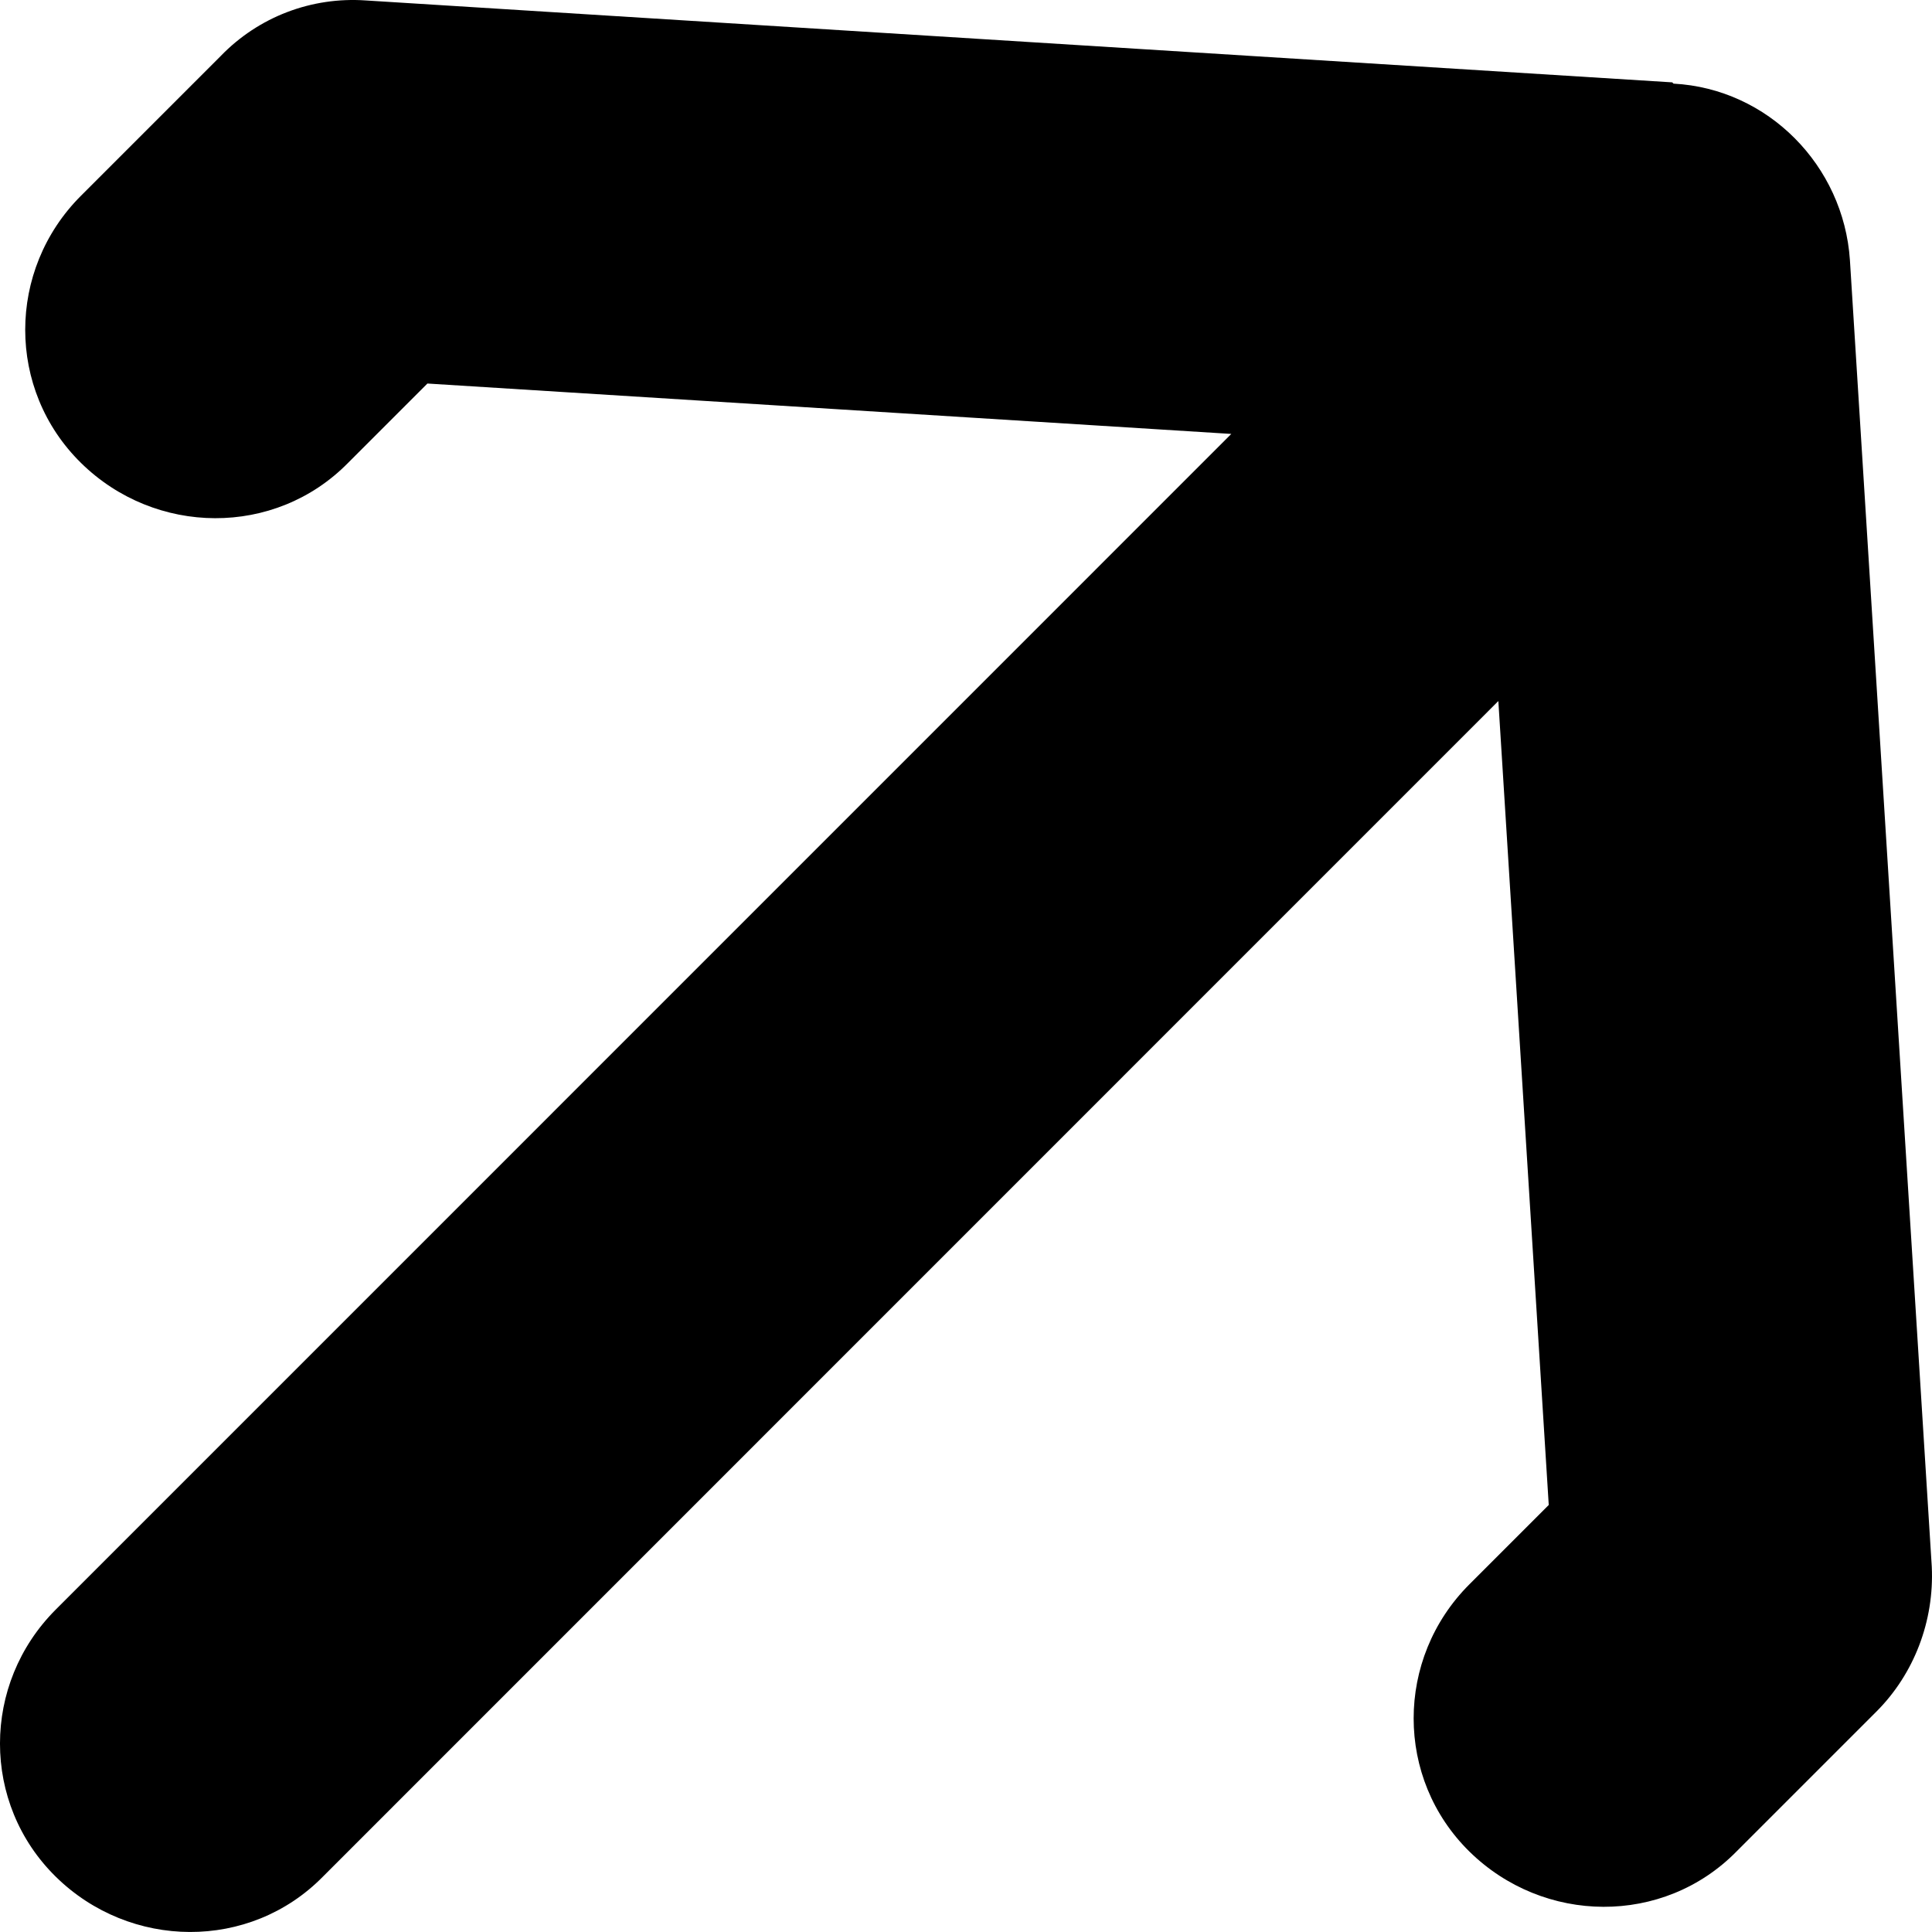 <svg width="35" height="35" viewBox="0 0 35 35" fill="none" xmlns="http://www.w3.org/2000/svg">
<path d="M30.294 1.492L6.625 0.008C5.643 -0.06 4.685 0.305 4 1.013L1.467 3.546C0.12 4.893 0.12 7.062 1.467 8.386C2.813 9.71 4.982 9.733 6.305 8.386L7.743 6.948L22.306 7.861L1.01 29.159C-0.337 30.506 -0.337 32.674 1.01 33.998C2.357 35.322 4.525 35.345 5.849 33.998L27.144 12.7L28.057 27.264L26.619 28.702C25.273 30.049 25.273 32.218 26.619 33.542C27.966 34.866 30.134 34.889 31.458 33.542L33.992 31.008C34.677 30.323 35.042 29.364 34.996 28.383L33.513 4.711C33.398 2.999 32.029 1.606 30.317 1.515L30.294 1.492Z" fill="black"/>
</svg>
